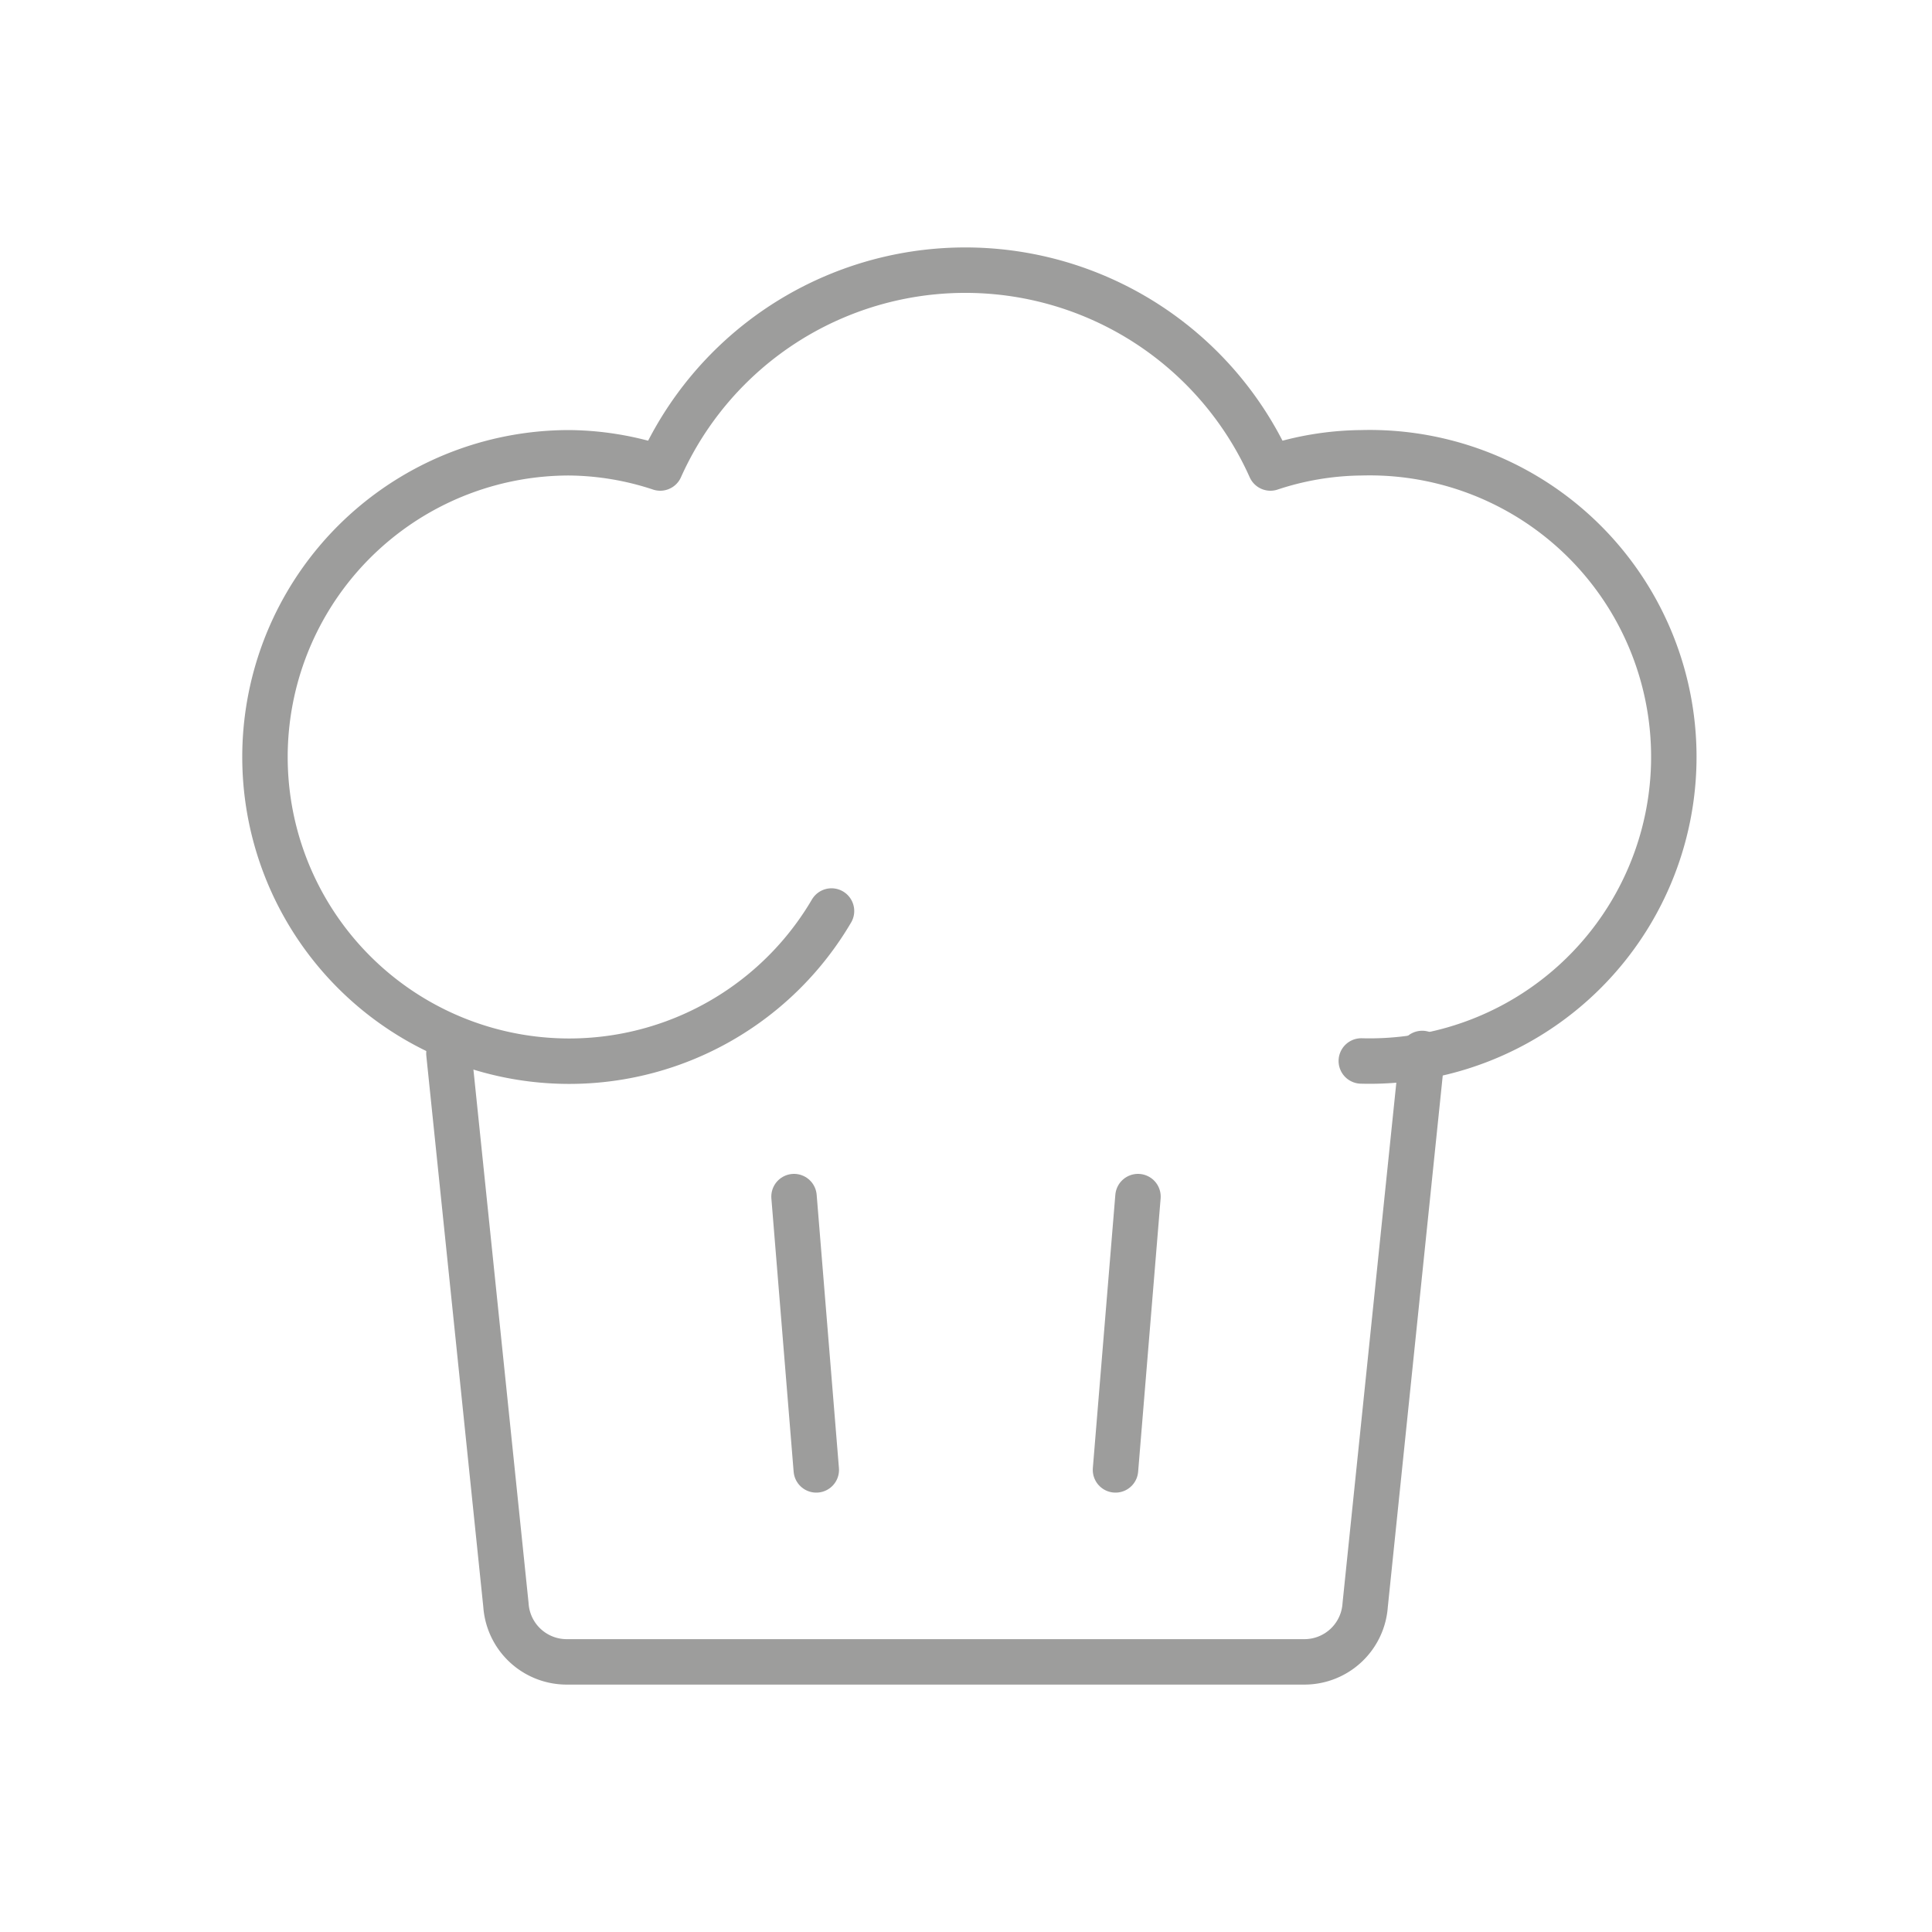 <svg id="Livello_1" data-name="Livello 1" xmlns="http://www.w3.org/2000/svg" viewBox="0 0 85.04 85.04">
  <defs>
    <style>
      .cls-1 {
        fill: none;
        stroke: #9d9d9c;
        stroke-linecap: round;
        stroke-linejoin: round;
        stroke-width: 2px;
      }
    </style>
  </defs>
  <g>
    <g id="chef_hat" data-name="chef hat">
      <path class="cls-1" d="M59.92,46.7a13.39,13.39,0,1,0,0-26.77,13.06,13.06,0,0,0-4,.67,14.71,14.71,0,0,0-26.86,0,13.08,13.08,0,0,0-4-.67A13.39,13.39,0,1,0,36.6,40.1"/>
      <path class="cls-1" d="M62.6,46.37,60.09,70.65a2.68,2.68,0,0,1-2.67,2.5H24.94a2.68,2.68,0,0,1-2.67-2.5L19.76,46.37"/>
    </g>
    <line class="cls-1" x1="35.93" y1="64.7" x2="34.95" y2="52.67"/>
    <line class="cls-1" x1="49.1" y1="64.7" x2="50.09" y2="52.67"/>
  </g>
</svg>
